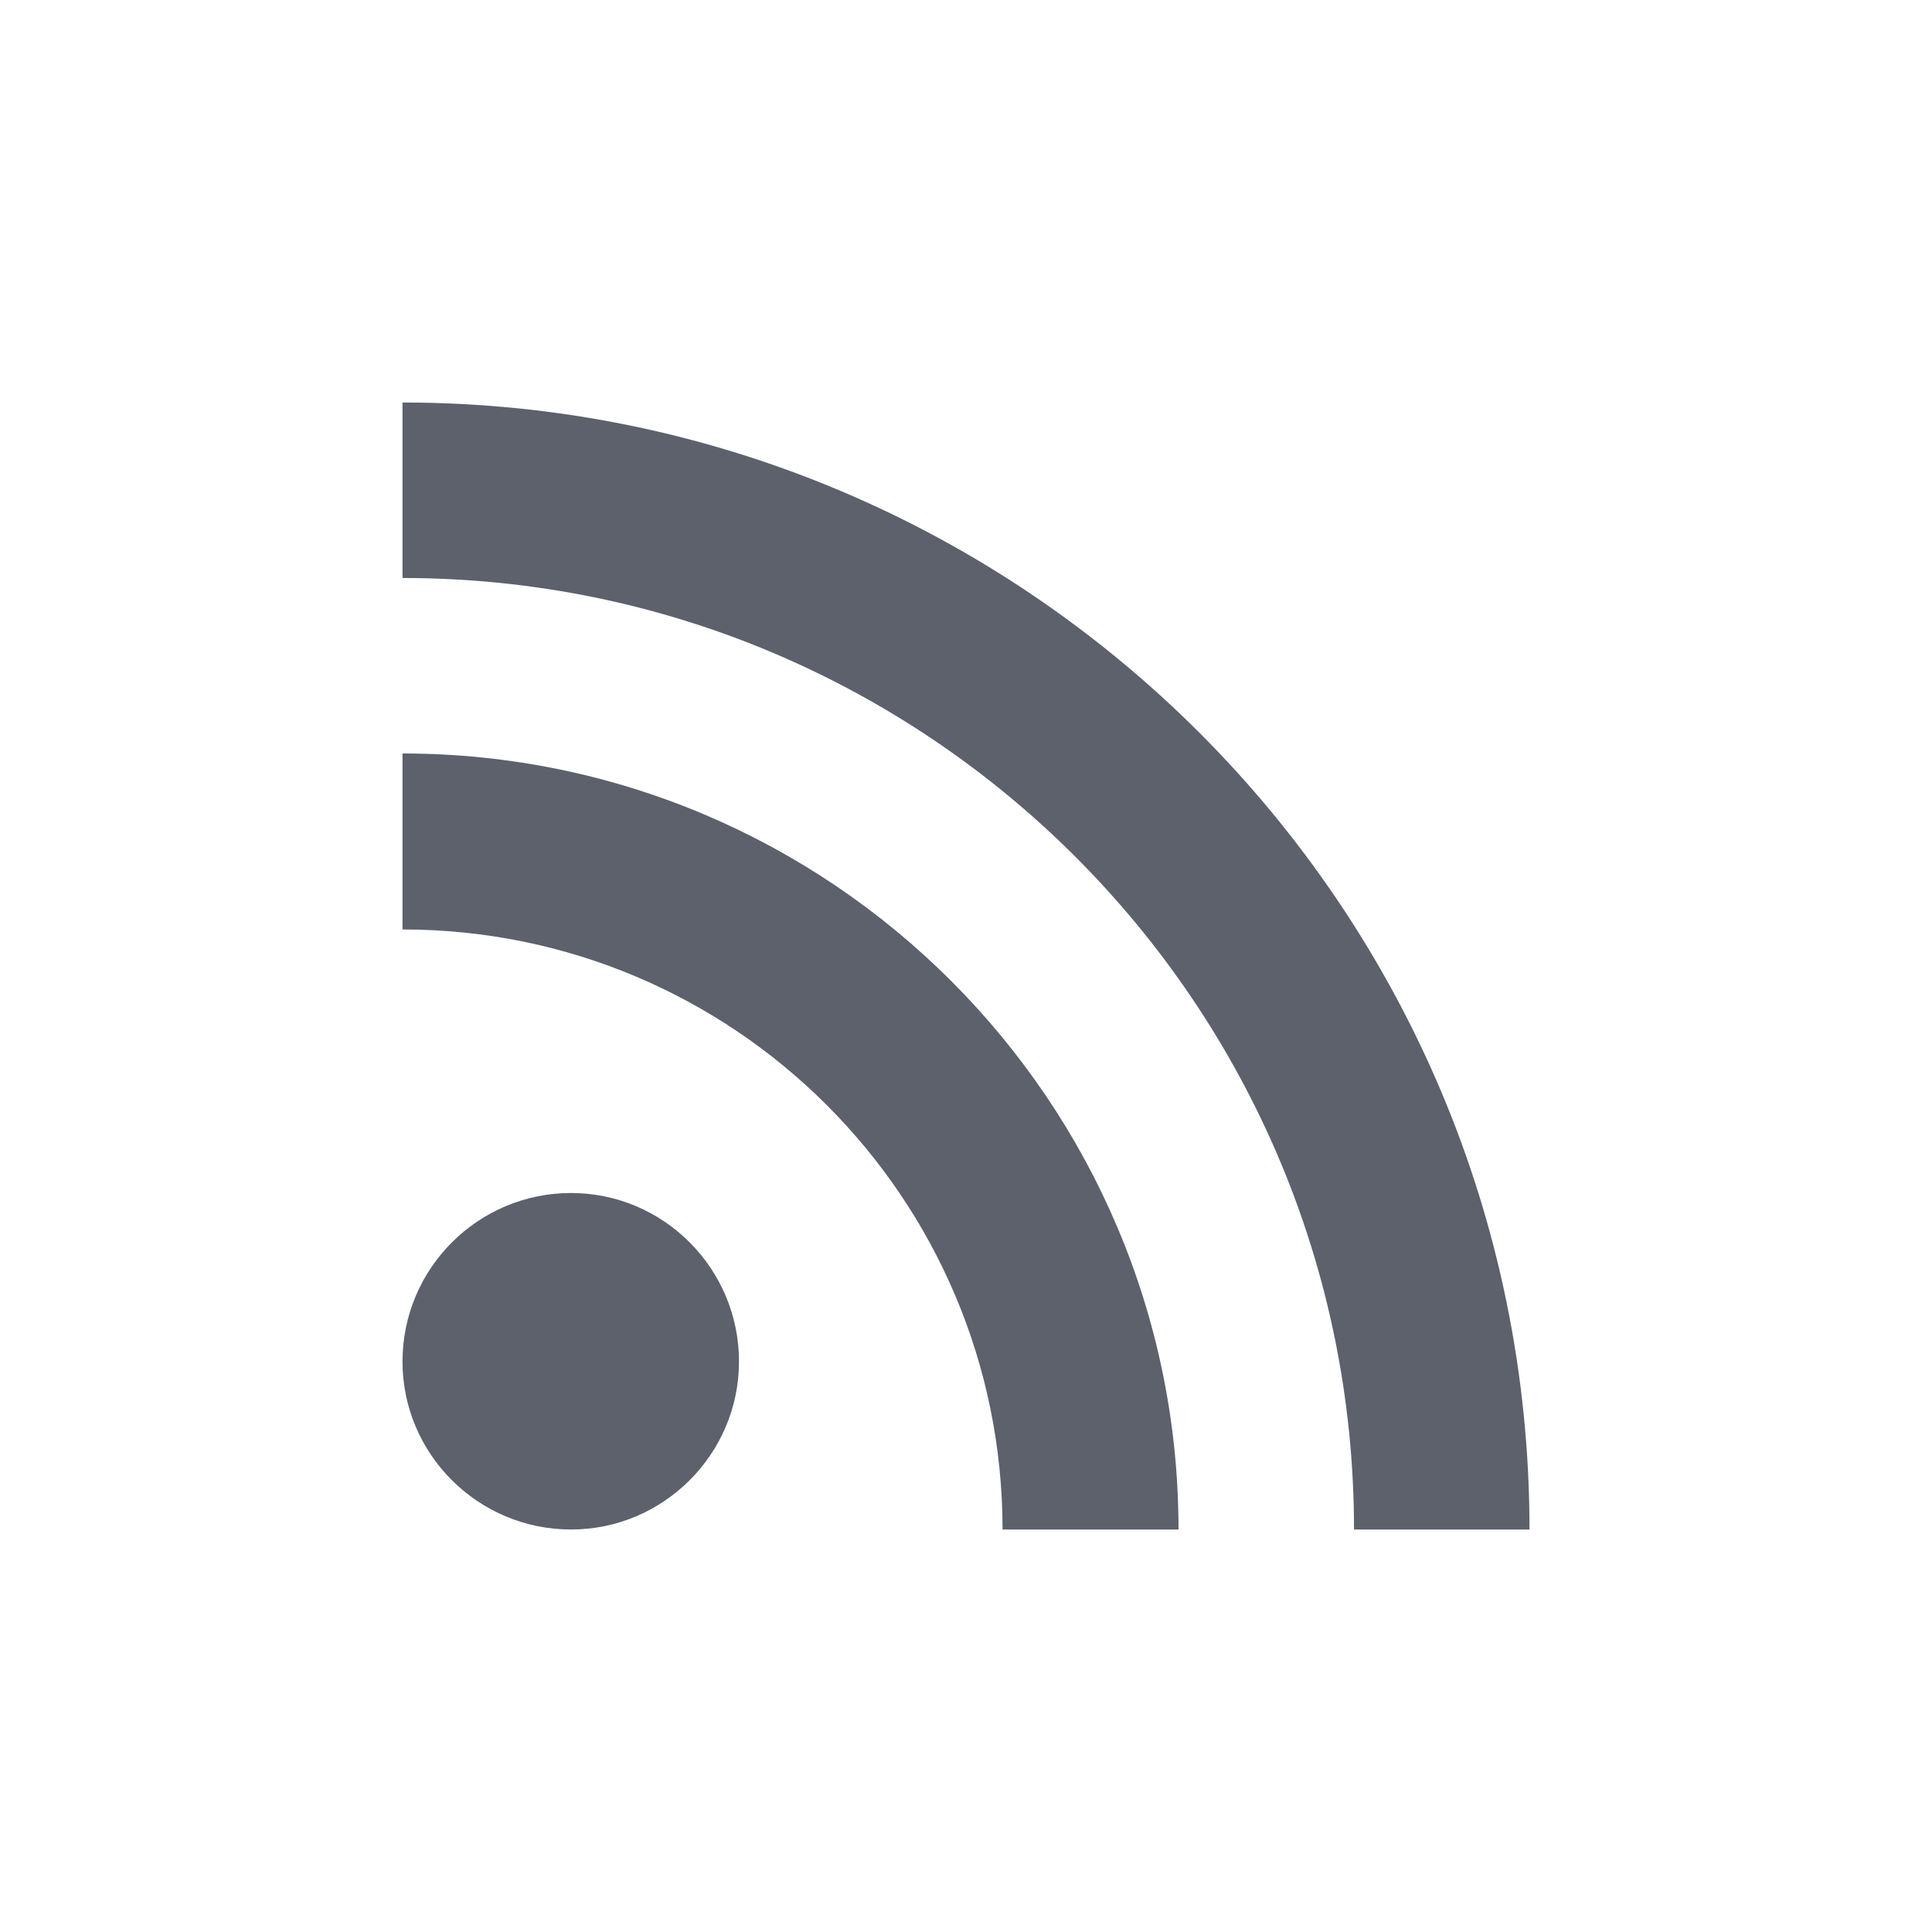 <svg xmlns="http://www.w3.org/2000/svg" width="12pt" height="12pt" version="1.1" viewBox="0 0 12 12">
 <g>
  <path style="fill:rgb(36.078%,38.039%,42.353%)" d="M 2.5 2.5 L 2.5 3.59 C 5.762 3.59 8.41 6.234 8.41 9.5 L 9.5 9.5 C 9.5 5.633 6.363 2.5 2.5 2.5 Z M 2.5 4.68 L 2.5 5.773 C 4.559 5.773 6.227 7.441 6.227 9.5 L 7.32 9.5 C 7.32 6.84 5.16 4.68 2.5 4.68 Z M 3.547 7.41 C 2.969 7.41 2.5 7.879 2.5 8.457 C 2.5 9.031 2.969 9.5 3.547 9.5 C 4.121 9.5 4.59 9.031 4.59 8.457 C 4.59 7.879 4.121 7.41 3.547 7.41 Z M 3.547 7.41"/>
 </g>
</svg>
